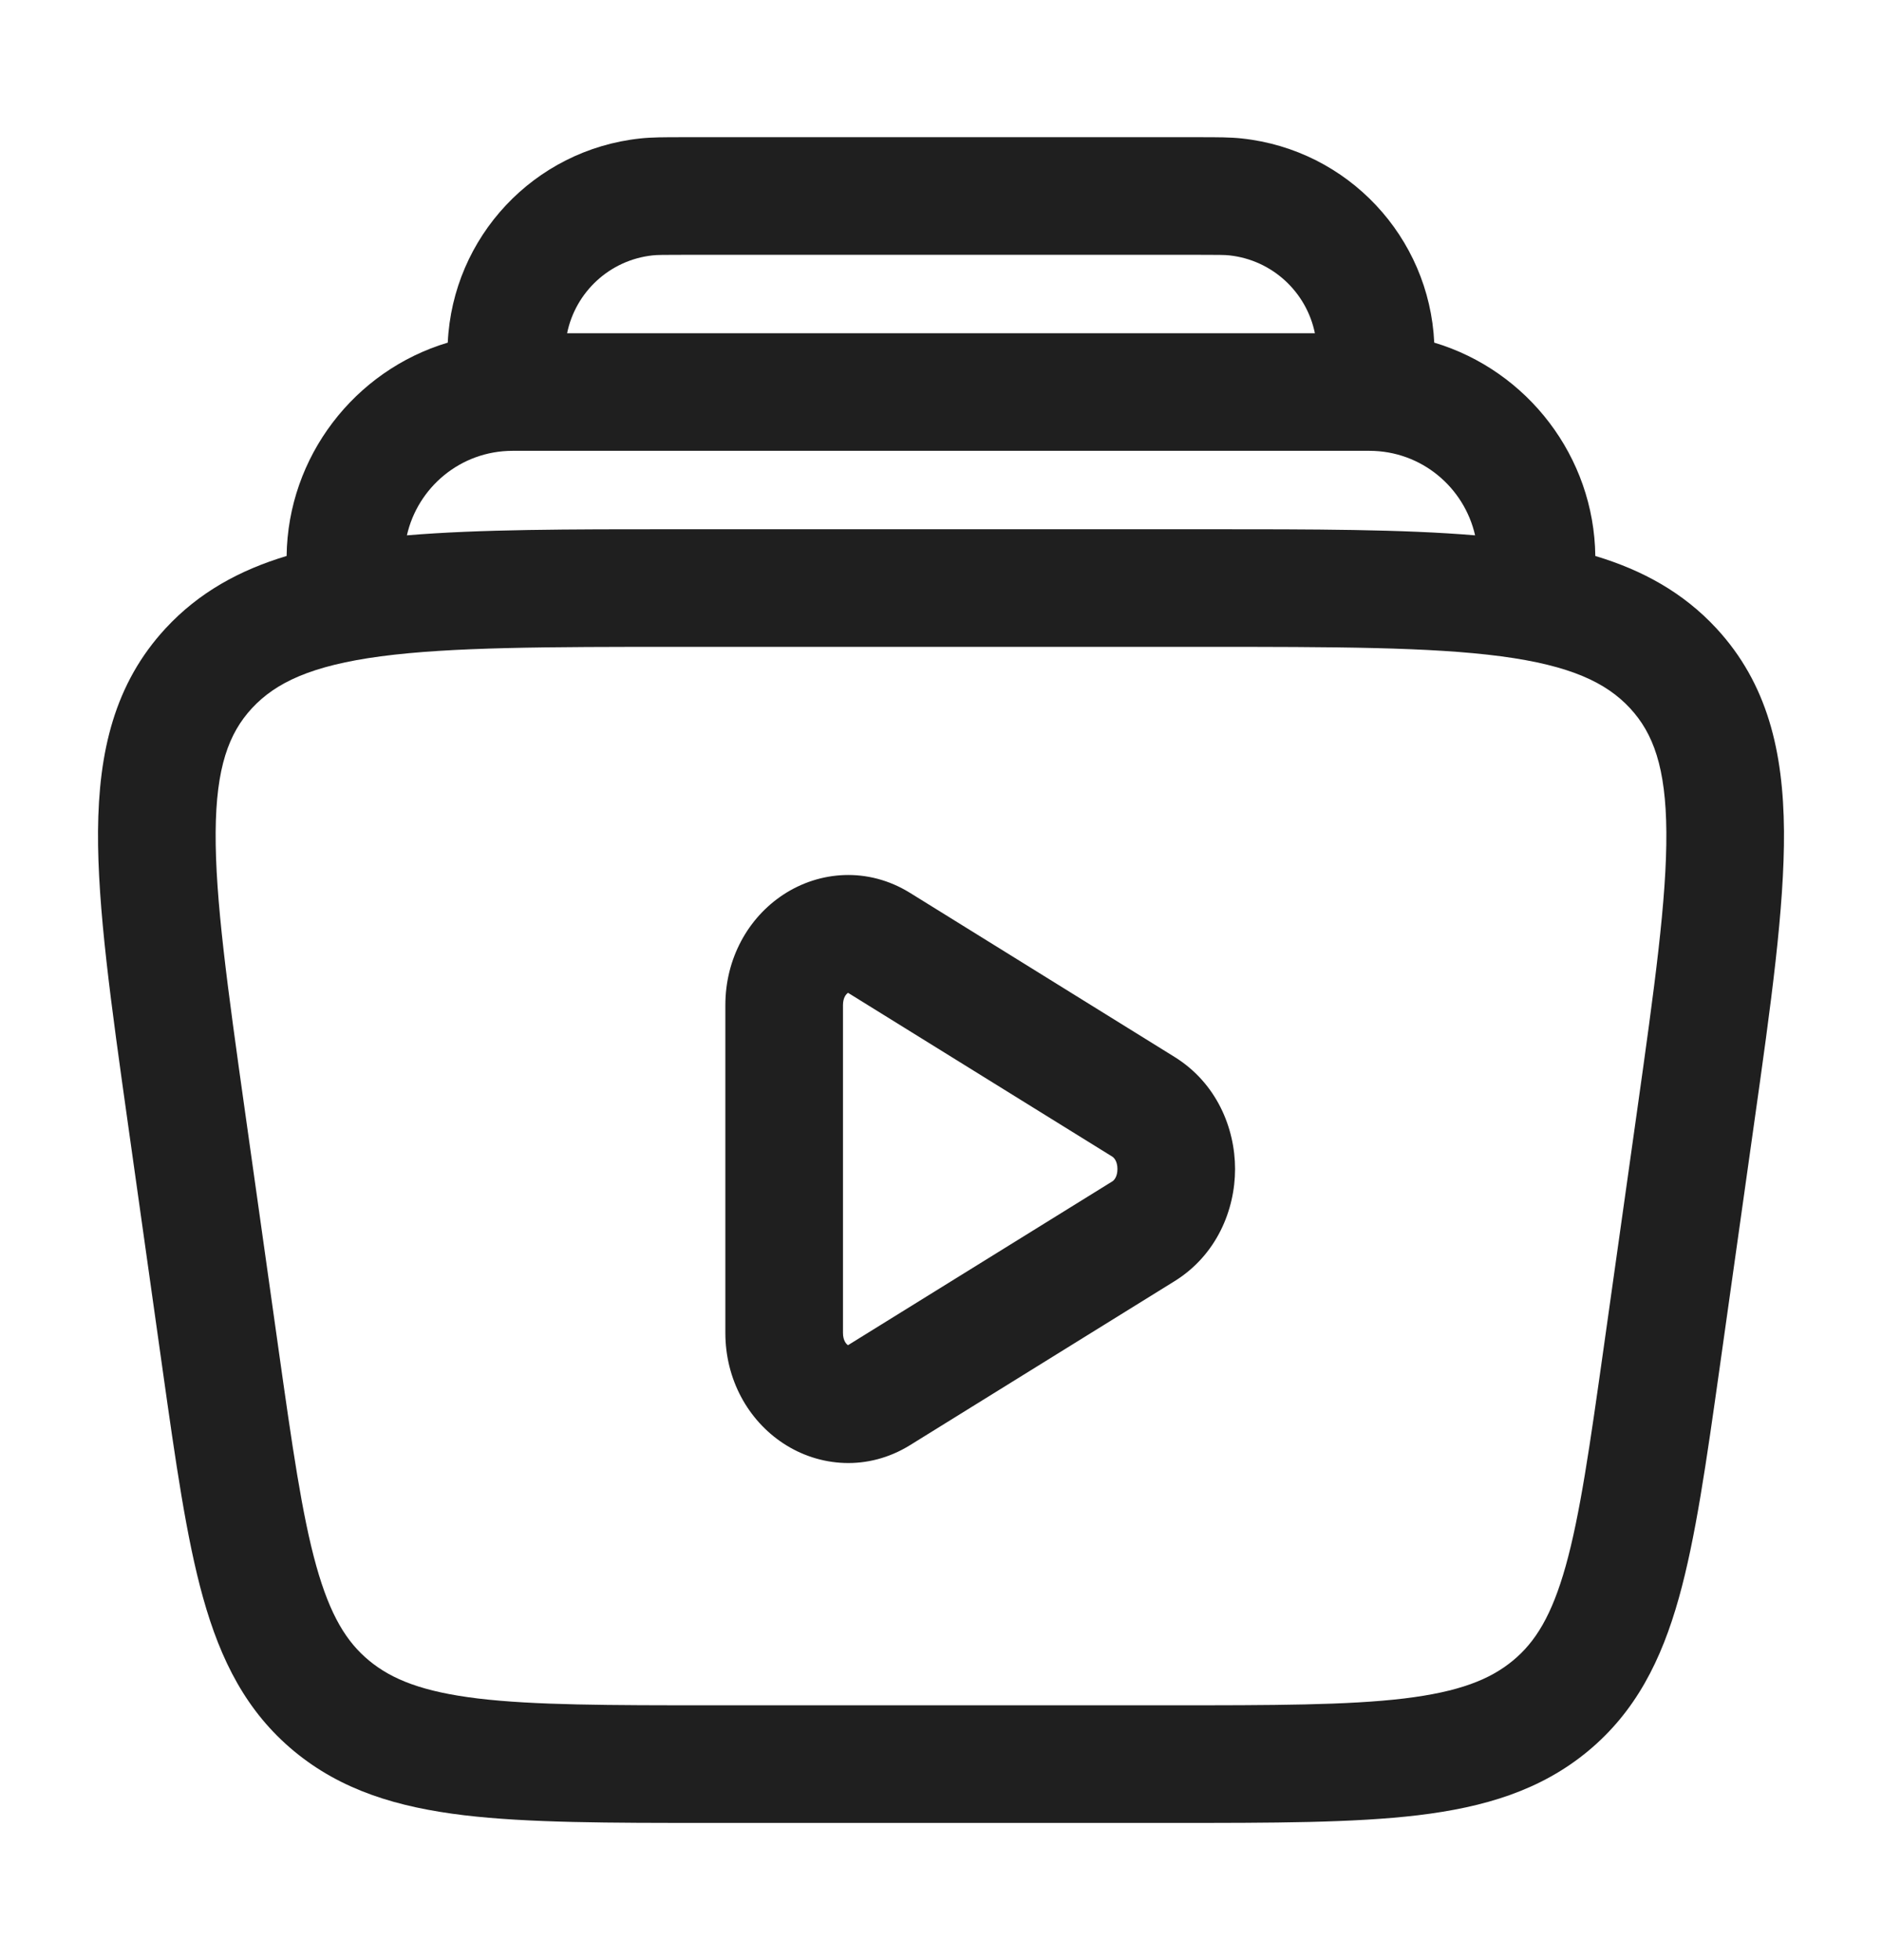 <svg width="24" height="25" viewBox="0 0 24 25" fill="none" xmlns="http://www.w3.org/2000/svg">
<g id="Outline / Video, Audio, Sound / Video Library">
<g id="Union">
<path fill-rule="evenodd" clip-rule="evenodd" d="M9.99 11.41C10.448 11.109 11.066 11.054 11.605 11.388L14.976 13.479C15.514 13.812 15.75 14.387 15.75 14.91C15.75 15.433 15.514 16.009 14.976 16.342L11.605 18.432C11.066 18.766 10.448 18.711 9.99 18.41C9.539 18.114 9.25 17.593 9.25 17V12.82C9.25 12.227 9.539 11.706 9.99 11.41ZM10.813 12.664C10.794 12.676 10.75 12.72 10.75 12.82V17C10.75 17.1 10.794 17.144 10.813 17.156L10.814 17.157L14.186 15.067C14.207 15.054 14.25 15.008 14.25 14.91C14.25 14.812 14.207 14.767 14.186 14.753L10.815 12.663L10.813 12.664Z" fill="#1F1F1F"/>
<path fill-rule="evenodd" clip-rule="evenodd" d="M8.699 1.75C8.479 1.75 8.311 1.75 8.164 1.766C6.809 1.911 5.773 3.023 5.71 4.37C4.519 4.726 3.671 5.827 3.655 7.091C3.054 7.272 2.536 7.556 2.112 8.014C1.46 8.719 1.258 9.586 1.25 10.6C1.243 11.575 1.417 12.807 1.632 14.336L2.071 17.45C2.24 18.646 2.377 19.618 2.59 20.379C2.813 21.176 3.142 21.831 3.75 22.335C4.354 22.835 5.07 23.05 5.916 23.152C6.735 23.25 7.765 23.25 9.047 23.25H14.953C16.235 23.25 17.265 23.25 18.084 23.152C18.93 23.05 19.646 22.835 20.25 22.335C20.858 21.831 21.187 21.176 21.41 20.379C21.623 19.618 21.76 18.646 21.929 17.45L22.368 14.336C22.584 12.807 22.757 11.575 22.75 10.6C22.742 9.586 22.54 8.719 21.888 8.014C21.464 7.556 20.945 7.272 20.344 7.091C20.329 5.827 19.48 4.726 18.29 4.37C18.227 3.023 17.19 1.911 15.836 1.766C15.689 1.75 15.52 1.75 15.3 1.75H8.699ZM18.811 6.828C18.673 6.22 18.131 5.75 17.462 5.75H6.538C5.869 5.75 5.326 6.22 5.189 6.828C6.115 6.75 7.25 6.75 8.616 6.75H15.384C16.75 6.75 17.885 6.75 18.811 6.828ZM16.768 4.25C16.661 3.726 16.226 3.316 15.676 3.257C15.62 3.251 15.54 3.25 15.259 3.25H8.741C8.46 3.25 8.38 3.251 8.324 3.257C7.773 3.316 7.339 3.726 7.232 4.25H16.768ZM3.213 9.033C3.516 8.706 3.971 8.489 4.856 8.371C5.757 8.252 6.964 8.25 8.672 8.25H15.328C17.036 8.25 18.243 8.252 19.144 8.371C20.029 8.489 20.484 8.706 20.787 9.033C21.083 9.353 21.244 9.788 21.25 10.612C21.256 11.462 21.1 12.583 20.874 14.188L20.451 17.188C20.273 18.449 20.149 19.321 19.966 19.975C19.789 20.604 19.582 20.941 19.293 21.18C19 21.422 18.606 21.578 17.905 21.663C17.186 21.749 16.247 21.75 14.905 21.75H9.095C7.753 21.75 6.814 21.749 6.095 21.663C5.394 21.578 5 21.422 4.707 21.18C4.418 20.941 4.211 20.604 4.034 19.975C3.851 19.321 3.727 18.449 3.549 17.188L3.126 14.188C2.9 12.583 2.744 11.462 2.75 10.612C2.756 9.788 2.917 9.353 3.213 9.033Z" fill="#1F1F1F"/>
</g>
</g>
</svg>

